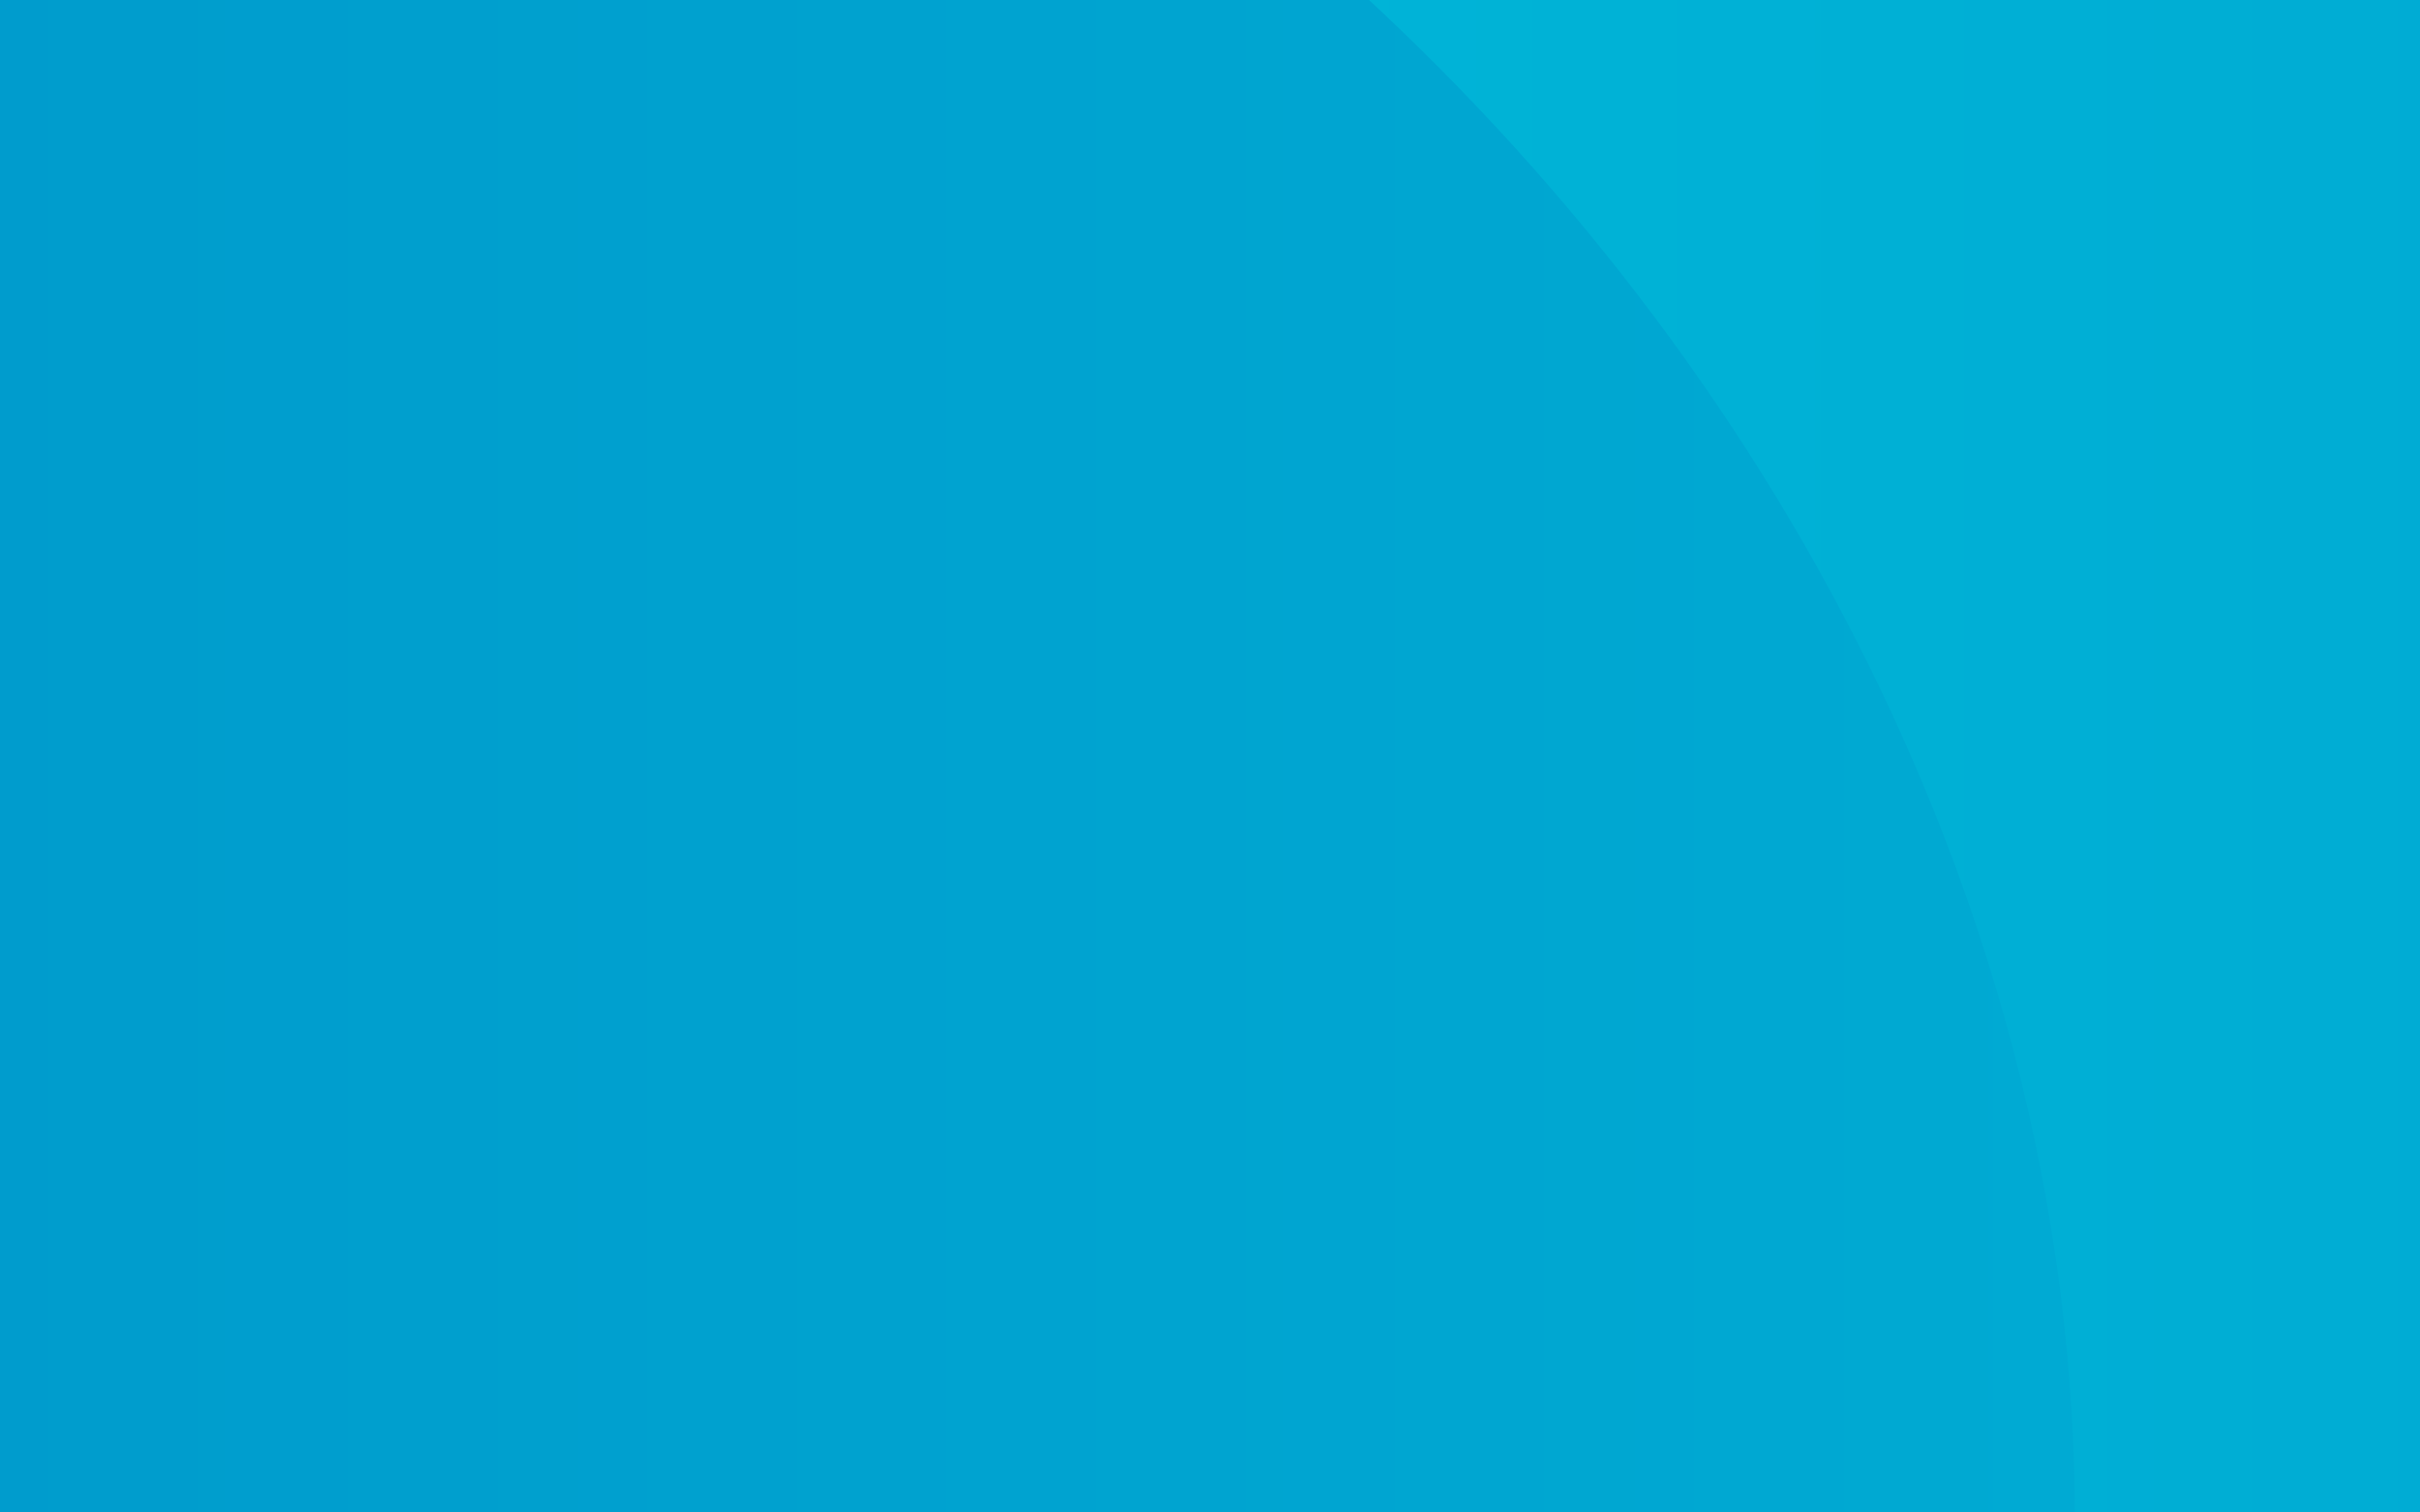 <svg width="480" height="300" viewBox="0 0 480 300" fill="none" xmlns="http://www.w3.org/2000/svg">
<rect x="0" y="0" width="480" height="300" fill="#333333" stroke="none"/>
<g clip-path="url(#clip0_2_175)">
<rect width="480" height="300" fill="white"/>
<path d="M480 1200H-1440V621.84C-1440 375.81 -1240.56 176.37 -994.53 176.37C-748.5 176.37 -535.7 393.47 -549.06 621.84C-550.14 640.22 -555.87 707.14 -557.22 729.11C-567.3 892.71 -426.59 1028.46 -262.69 1030.11C-96.93 1031.78 37.77 908.93 37.77 743.56C37.77 728.5 34.62 668.38 34.55 657.84C33.61 525.38 131.98 434.78 253.92 432.99C378.47 431.16 480.01 531.57 480.01 655.7V1200.01L480 1200Z" fill="url(#paint0_linear_2_175)"/>
<g clip-path="url(#clip1_2_175)">
<rect width="960" height="600" transform="translate(-480 -300)" fill="white"/>
<g clip-path="url(#clip2_2_175)">
<path d="M1440 -300H-480V900H1440V-300Z" fill="url(#paint1_linear_2_175)"/>
<path d="M1440 899.999H-480V321.839C-480 75.809 -280.56 -123.631 -34.53 -123.631C211.5 -123.631 424.3 93.469 410.94 321.839C409.86 340.219 404.13 407.139 402.78 429.109C392.7 592.709 533.41 728.459 697.31 730.109C863.07 731.779 997.77 608.929 997.77 443.559C997.77 428.499 994.62 368.379 994.55 357.839C993.61 225.379 1091.98 134.779 1213.92 132.989C1338.47 131.159 1440.01 231.569 1440.01 355.699V900.009L1440 899.999Z" fill="url(#paint2_linear_2_175)"/>
</g>
</g>
</g>
<defs>
<linearGradient id="paint0_linear_2_175" x1="-1440" y1="688.19" x2="480" y2="688.19" gradientUnits="userSpaceOnUse">
<stop stop-color="#008CC6"/>
<stop offset="0.51" stop-color="#00ADD4"/>
<stop offset="1" stop-color="#00CEE2"/>
</linearGradient>
<linearGradient id="paint1_linear_2_175" x1="-480" y1="300" x2="1440" y2="300" gradientUnits="userSpaceOnUse">
<stop stop-color="#00CEE2"/>
<stop offset="0.49" stop-color="#00ADD4"/>
<stop offset="1" stop-color="#008CC6"/>
</linearGradient>
<linearGradient id="paint2_linear_2_175" x1="-480" y1="388.189" x2="1440" y2="388.189" gradientUnits="userSpaceOnUse">
<stop stop-color="#008CC6"/>
<stop offset="0.51" stop-color="#00ADD4"/>
<stop offset="1" stop-color="#00CEE2"/>
</linearGradient>
<clipPath id="clip0_2_175">
<rect width="480" height="300" fill="white"/>
</clipPath>
<clipPath id="clip1_2_175">
<rect width="960" height="600" fill="white" transform="translate(-480 -300)"/>
</clipPath>
<clipPath id="clip2_2_175">
<rect width="1920" height="1200" fill="white" transform="translate(-480 -300)"/>
</clipPath>
</defs>
</svg>
